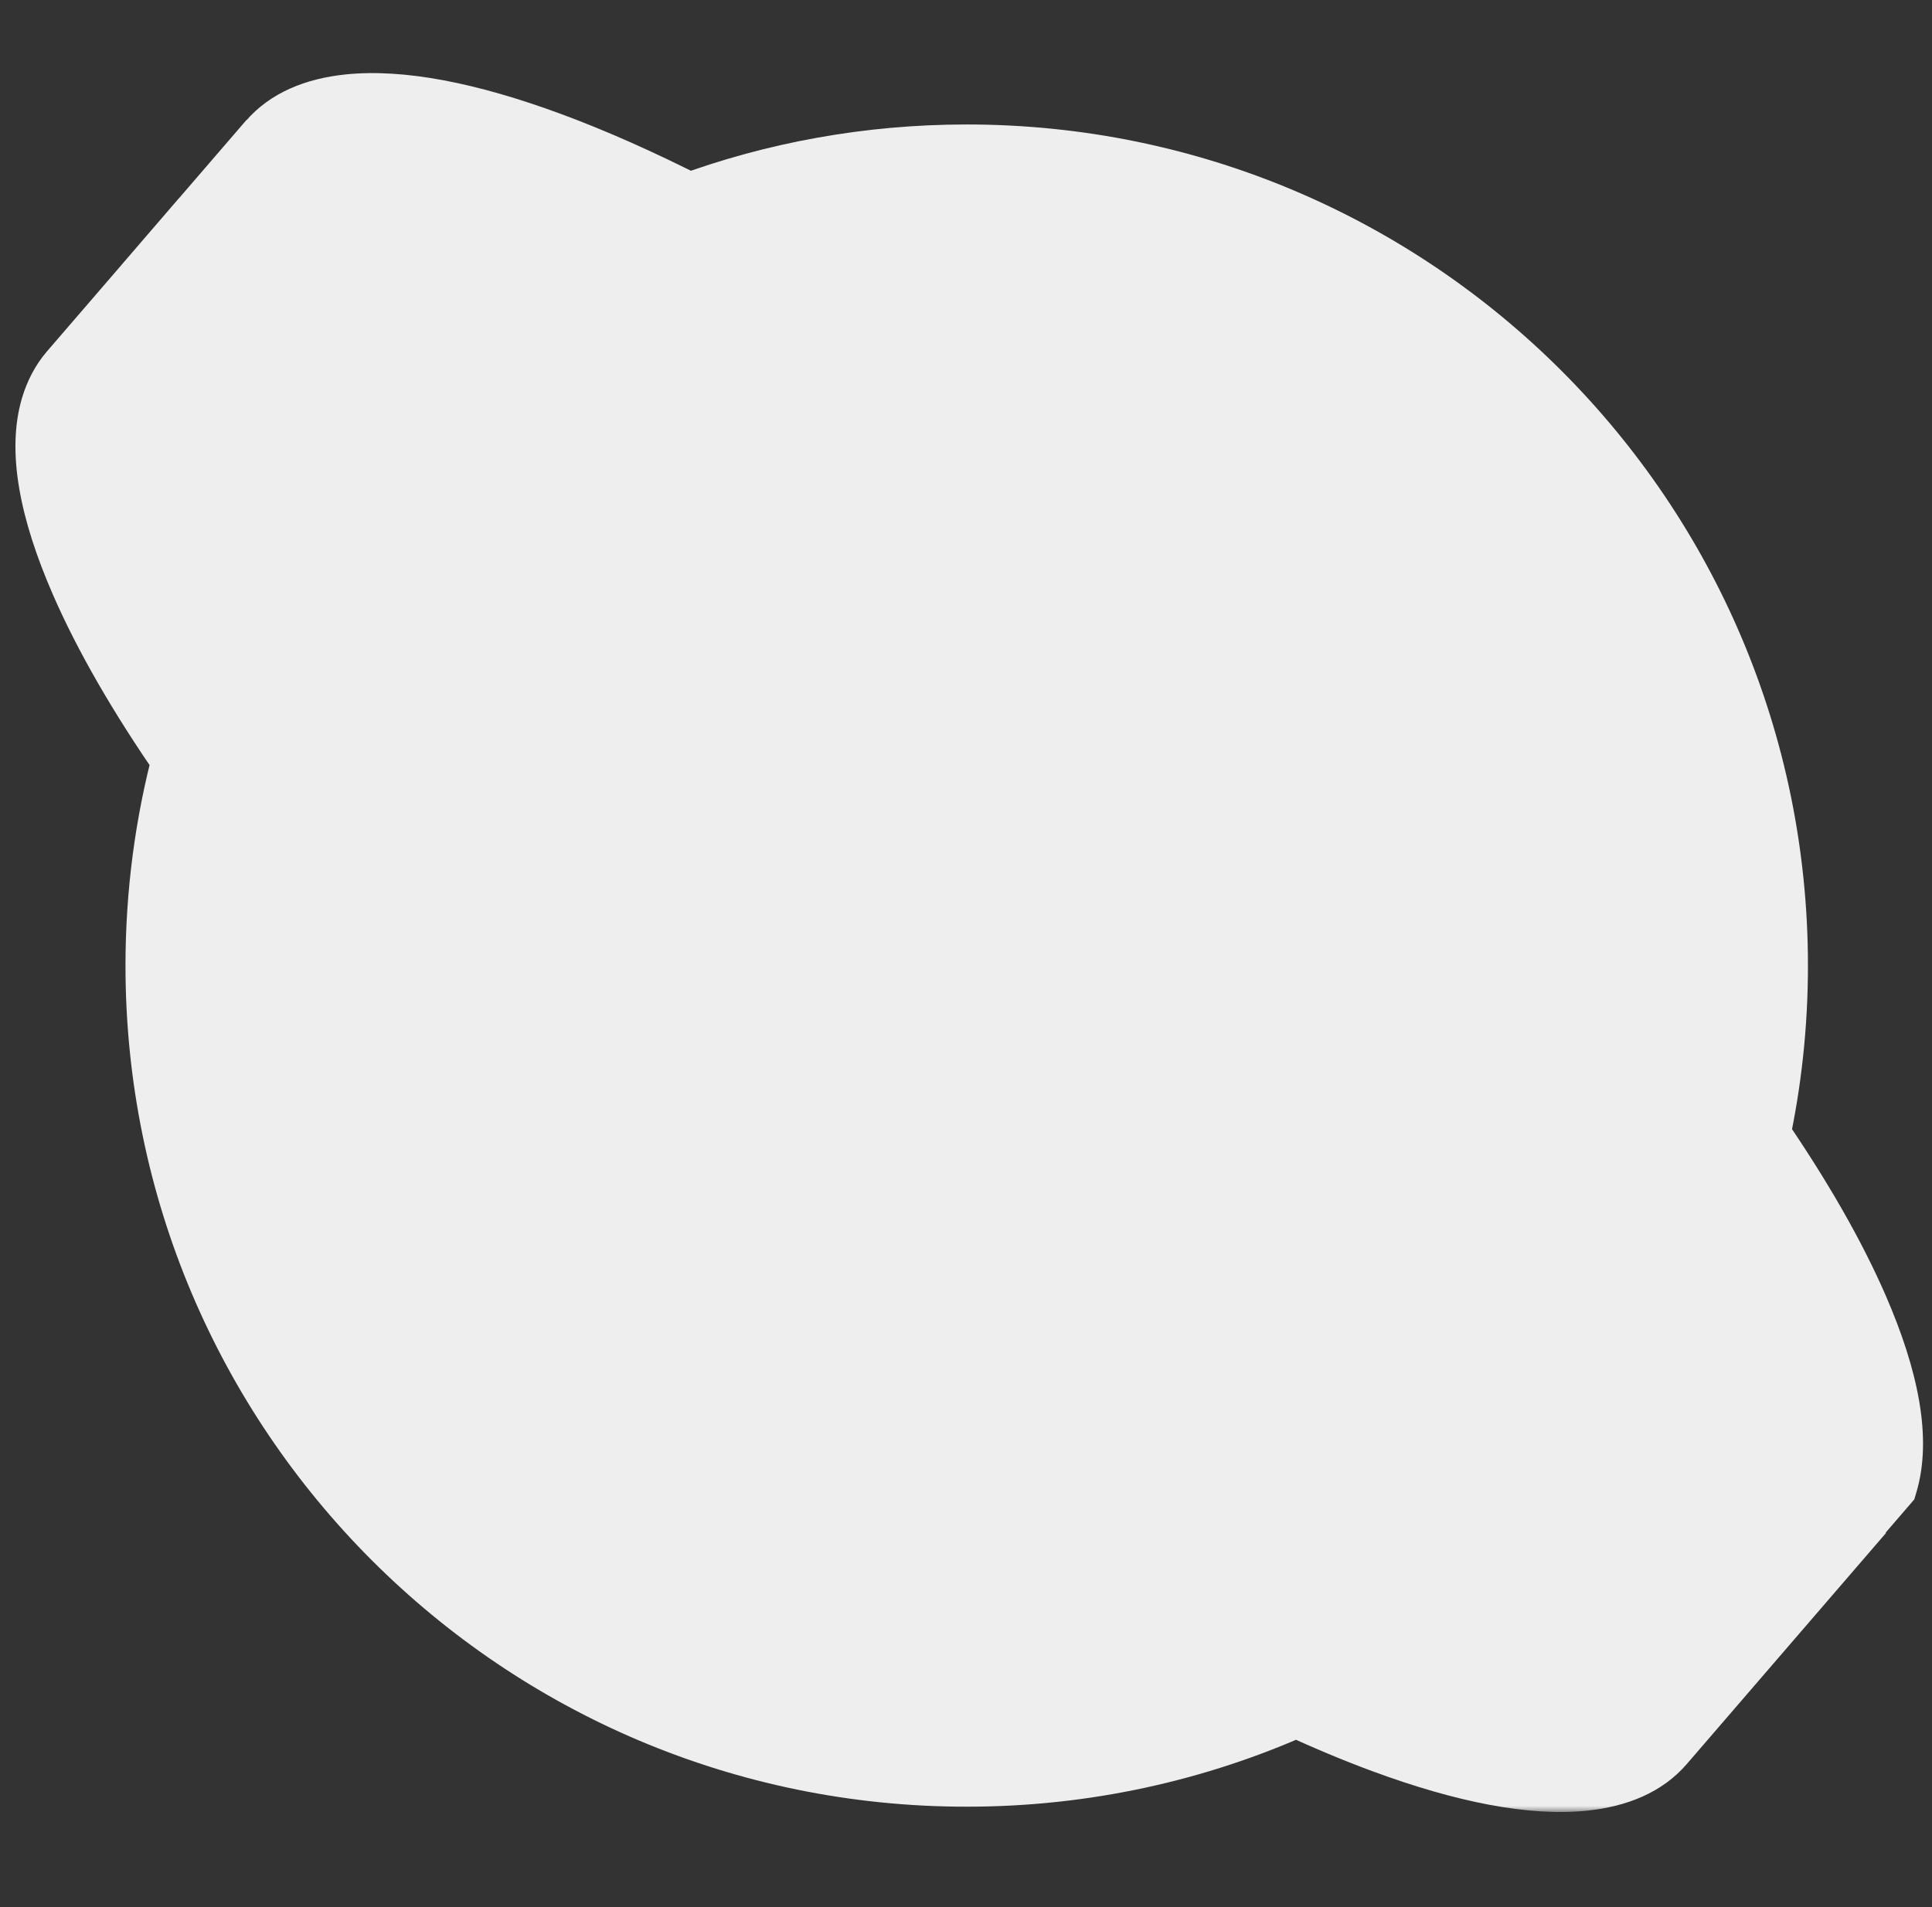 <svg width="158" height="156" viewBox="0 0 158 156" fill="none" xmlns="http://www.w3.org/2000/svg">
<rect x="0" y="0" width="158" height="156" fill="#333333" stroke="none"/>
<mask id="path-1-outside-1_185_5711" maskUnits="userSpaceOnUse" x="0.263" y="5.206" width="158" height="143" fill="black">
<rect fill="white" x="0.263" y="5.206" width="158" height="143"/>
<path d="M113.27 142.055C119.914 144.508 125.374 145.539 129.491 145.112C132.255 144.825 134.323 143.893 135.671 142.33L151.968 123.426C151.807 123.612 151.637 123.788 151.456 123.956L153.857 121.17C154.846 117.802 154.04 113.088 151.464 107.16C149.597 102.866 146.879 98.12 143.359 92.993C144.339 88.477 144.855 83.787 144.855 78.978C144.855 42.639 115.397 13.181 79.058 13.181C71.059 13.181 63.394 14.609 56.303 17.223C52.243 15.158 48.415 13.457 44.849 12.14C38.179 9.678 32.703 8.646 28.57 9.072C25.794 9.36 23.72 10.295 22.366 11.864L22.172 12.089C22.254 11.982 22.338 11.877 22.427 11.775L14.369 21.122C14.201 21.315 14.028 21.514 13.869 21.697L12.215 23.618C12.239 23.59 12.265 23.56 12.291 23.532C12.304 23.517 12.317 23.502 12.33 23.487L6.13 30.68C5.471 31.445 4.984 32.361 4.671 33.425C3.684 36.778 4.488 41.475 7.054 47.382C8.975 51.803 11.797 56.702 15.473 62.003C14.031 67.418 13.262 73.108 13.262 78.978C13.262 115.316 42.72 144.774 79.058 144.774C88.664 144.774 97.789 142.715 106.016 139.016C108.539 140.186 110.96 141.201 113.27 142.055ZM16.892 18.188L16.851 18.235L15.616 19.669C16.042 19.175 16.467 18.681 16.892 18.188ZM13.869 21.697L15.616 19.669C14.973 20.415 14.33 21.16 13.687 21.906C13.745 21.84 13.806 21.77 13.869 21.697ZM28.058 37.404C26.372 34.634 24.953 31.997 23.81 29.505C25.31 29.938 26.886 30.459 28.533 31.067C29.787 31.53 31.072 32.042 32.389 32.599C30.869 34.128 29.423 35.732 28.058 37.404ZM134.561 124.788C132.981 124.34 131.316 123.795 129.568 123.15C129.138 122.992 128.703 122.827 128.266 122.657C129.367 121.418 130.421 120.136 131.427 118.815C132.629 120.887 133.675 122.88 134.561 124.788Z"/>
</mask>
<path d="M113.27 142.055C119.914 144.508 125.374 145.539 129.491 145.112C132.255 144.825 134.323 143.893 135.671 142.33L151.968 123.426C151.807 123.612 151.637 123.788 151.456 123.956L153.857 121.17C154.846 117.802 154.04 113.088 151.464 107.16C149.597 102.866 146.879 98.12 143.359 92.993C144.339 88.477 144.855 83.787 144.855 78.978C144.855 42.639 115.397 13.181 79.058 13.181C71.059 13.181 63.394 14.609 56.303 17.223C52.243 15.158 48.415 13.457 44.849 12.14C38.179 9.678 32.703 8.646 28.57 9.072C25.794 9.36 23.72 10.295 22.366 11.864L22.172 12.089C22.254 11.982 22.338 11.877 22.427 11.775L14.369 21.122C14.201 21.315 14.028 21.514 13.869 21.697L12.215 23.618C12.239 23.59 12.265 23.56 12.291 23.532C12.304 23.517 12.317 23.502 12.33 23.487L6.13 30.68C5.471 31.445 4.984 32.361 4.671 33.425C3.684 36.778 4.488 41.475 7.054 47.382C8.975 51.803 11.797 56.702 15.473 62.003C14.031 67.418 13.262 73.108 13.262 78.978C13.262 115.316 42.72 144.774 79.058 144.774C88.664 144.774 97.789 142.715 106.016 139.016C108.539 140.186 110.96 141.201 113.27 142.055ZM16.892 18.188L16.851 18.235L15.616 19.669C16.042 19.175 16.467 18.681 16.892 18.188ZM13.869 21.697L15.616 19.669C14.973 20.415 14.33 21.16 13.687 21.906C13.745 21.84 13.806 21.77 13.869 21.697ZM28.058 37.404C26.372 34.634 24.953 31.997 23.81 29.505C25.31 29.938 26.886 30.459 28.533 31.067C29.787 31.53 31.072 32.042 32.389 32.599C30.869 34.128 29.423 35.732 28.058 37.404ZM134.561 124.788C132.981 124.34 131.316 123.795 129.568 123.15C129.138 122.992 128.703 122.827 128.266 122.657C129.367 121.418 130.421 120.136 131.427 118.815C132.629 120.887 133.675 122.88 134.561 124.788Z" fill="#EEEEEE"/>
<path d="M113.27 142.055L114.31 139.24L114.31 139.241L113.27 142.055ZM129.491 145.112L129.801 148.096L129.801 148.096L129.491 145.112ZM135.671 142.33L137.943 144.289L137.943 144.289L135.671 142.33ZM151.968 123.426L149.696 121.466L154.24 125.385L151.968 123.426ZM151.456 123.956L153.499 126.152L149.184 121.997L151.456 123.956ZM153.857 121.17L156.736 122.015L156.553 122.637L156.13 123.129L153.857 121.17ZM151.464 107.16L154.215 105.964L154.215 105.964L151.464 107.16ZM143.359 92.993L140.886 94.691L140.153 93.623L140.427 92.357L143.359 92.993ZM144.855 78.978L147.855 78.978L147.855 78.978L144.855 78.978ZM79.058 13.181L79.058 10.181H79.058V13.181ZM56.303 17.223L57.34 20.038L56.111 20.491L54.943 19.897L56.303 17.223ZM44.849 12.14L45.887 9.325L45.888 9.325L44.849 12.14ZM28.57 9.072L28.261 6.088L28.262 6.088L28.57 9.072ZM22.366 11.864L24.638 13.823L24.635 13.827L22.366 11.864ZM22.172 12.089L24.44 14.052L19.789 10.267L22.172 12.089ZM22.427 11.775L20.159 9.811L24.699 13.734L22.427 11.775ZM14.369 21.122L16.641 23.081L16.636 23.087L16.631 23.092L14.369 21.122ZM12.215 23.618L14.485 25.579L9.942 21.66L12.215 23.618ZM12.291 23.532L14.553 25.502L14.518 25.543L14.482 25.582L12.291 23.532ZM12.33 23.487L10.068 21.517L14.602 25.446L12.33 23.487ZM6.13 30.68L3.856 28.722L3.858 28.721L6.13 30.68ZM4.671 33.425L1.793 32.578L1.793 32.577L4.671 33.425ZM7.054 47.382L4.302 48.578L4.302 48.577L7.054 47.382ZM15.473 62.003L17.938 60.294L18.729 61.434L18.372 62.775L15.473 62.003ZM13.262 78.978L10.262 78.978V78.978H13.262ZM79.058 144.774L79.058 147.774L79.058 147.774L79.058 144.774ZM106.016 139.016L104.786 136.28L106.036 135.717L107.279 136.294L106.016 139.016ZM16.892 18.188L14.638 16.209L19.165 20.146L16.892 18.188ZM16.851 18.235L14.577 16.278L14.586 16.267L14.596 16.257L16.851 18.235ZM13.687 21.906L15.958 23.867L11.415 19.948L13.687 21.906ZM28.058 37.404L30.383 39.301L27.701 42.587L25.496 38.964L28.058 37.404ZM23.81 29.505L21.083 30.755L18.357 24.805L24.643 26.623L23.81 29.505ZM28.533 31.067L27.494 33.882L27.494 33.882L28.533 31.067ZM32.389 32.599L33.556 29.835L37.647 31.564L34.517 34.713L32.389 32.599ZM134.561 124.788L137.282 123.525L140.037 129.457L133.744 127.674L134.561 124.788ZM129.568 123.15L128.529 125.965L128.529 125.965L129.568 123.15ZM128.266 122.657L127.18 125.454L123.156 123.892L126.023 120.665L128.266 122.657ZM131.427 118.815L129.04 116.997L131.764 113.422L134.021 117.309L131.427 118.815ZM113.27 142.055L114.31 139.241C120.789 141.634 125.739 142.486 129.181 142.128L129.491 145.112L129.801 148.096C125.01 148.593 119.039 147.383 112.231 144.869L113.27 142.055ZM129.491 145.112L129.181 142.128C131.452 141.893 132.702 141.179 133.399 140.371L135.671 142.33L137.943 144.289C135.944 146.607 133.059 147.758 129.801 148.096L129.491 145.112ZM135.671 142.33L133.399 140.371L149.695 121.467L151.968 123.426L154.24 125.385L137.943 144.289L135.671 142.33ZM151.968 123.426L154.239 125.385C154.004 125.658 153.756 125.914 153.499 126.152L151.456 123.956L149.412 121.76C149.517 121.662 149.611 121.565 149.696 121.466L151.968 123.426ZM151.456 123.956L149.184 121.997L151.585 119.211L153.857 121.17L156.13 123.129L153.728 125.915L151.456 123.956ZM153.857 121.17L150.979 120.325C151.661 118.003 151.217 114.118 148.712 108.356L151.464 107.16L154.215 105.964C156.864 112.058 158.032 117.601 156.736 122.015L153.857 121.17ZM151.464 107.16L148.712 108.356C146.943 104.285 144.331 99.71 140.886 94.691L143.359 92.993L145.832 91.295C149.427 96.531 152.252 101.446 154.215 105.964L151.464 107.16ZM143.359 92.993L140.427 92.357C141.362 88.048 141.855 83.572 141.855 78.978L144.855 78.978L147.855 78.978C147.855 84.003 147.316 88.905 146.291 93.629L143.359 92.993ZM144.855 78.978H141.855C141.855 44.296 113.74 16.181 79.058 16.181V13.181V10.181C117.054 10.181 147.855 40.982 147.855 78.978H144.855ZM79.058 13.181L79.058 16.181C71.419 16.181 64.105 17.544 57.34 20.038L56.303 17.223L55.265 14.408C62.684 11.673 70.7 10.181 79.058 10.181L79.058 13.181ZM56.303 17.223L54.943 19.897C50.966 17.874 47.246 16.223 43.809 14.954L44.849 12.14L45.888 9.325C49.584 10.691 53.52 12.442 57.663 14.549L56.303 17.223ZM44.849 12.14L43.81 14.954C37.306 12.553 32.339 11.699 28.878 12.056L28.57 9.072L28.262 6.088C33.066 5.592 39.053 6.803 45.887 9.325L44.849 12.14ZM28.57 9.072L28.88 12.056C26.597 12.293 25.34 13.009 24.638 13.823L22.366 11.864L20.094 9.905C22.099 7.58 24.991 6.427 28.261 6.088L28.57 9.072ZM22.366 11.864L24.635 13.827L24.44 14.052L22.172 12.089L19.903 10.126L20.097 9.901L22.366 11.864ZM22.172 12.089L19.789 10.267C19.905 10.114 20.028 9.962 20.159 9.811L22.427 11.775L24.694 13.74C24.649 13.792 24.602 13.849 24.555 13.911L22.172 12.089ZM22.427 11.775L24.699 13.734L16.641 23.081L14.369 21.122L12.097 19.163L20.154 9.817L22.427 11.775ZM14.369 21.122L16.631 23.092C16.463 23.285 16.292 23.482 16.136 23.662L13.869 21.697L11.602 19.733C11.763 19.546 11.939 19.345 12.107 19.152L14.369 21.122ZM13.869 21.697L16.142 23.655L14.488 25.576L12.215 23.618L9.942 21.66L11.596 19.74L13.869 21.697ZM12.215 23.618L9.944 21.657C9.959 21.64 10.026 21.562 10.1 21.483L12.291 23.532L14.482 25.582C14.489 25.573 14.495 25.567 14.499 25.563C14.501 25.561 14.502 25.56 14.503 25.559C14.503 25.558 14.504 25.558 14.504 25.558C14.504 25.557 14.504 25.557 14.504 25.557C14.504 25.557 14.504 25.557 14.504 25.558C14.504 25.558 14.503 25.558 14.503 25.558C14.502 25.559 14.501 25.561 14.499 25.563C14.496 25.567 14.492 25.571 14.485 25.579L12.215 23.618ZM12.291 23.532L10.028 21.562C10.034 21.556 10.039 21.55 10.046 21.542C10.052 21.535 10.06 21.526 10.068 21.517L12.33 23.487L14.592 25.457C14.587 25.463 14.582 25.47 14.575 25.477C14.569 25.485 14.561 25.494 14.553 25.502L12.291 23.532ZM12.33 23.487L14.602 25.446L8.402 32.639L6.13 30.68L3.858 28.721L10.058 21.529L12.33 23.487ZM6.13 30.68L8.403 32.637C8.049 33.049 7.753 33.577 7.549 34.272L4.671 33.425L1.793 32.577C2.215 31.146 2.893 29.841 3.856 28.722L6.13 30.68ZM4.671 33.425L7.549 34.272C6.87 36.578 7.311 40.444 9.805 46.187L7.054 47.382L4.302 48.577C1.665 42.506 0.498 36.978 1.793 32.578L4.671 33.425ZM7.054 47.382L9.805 46.186C11.627 50.377 14.339 55.103 17.938 60.294L15.473 62.003L13.007 63.712C9.255 58.3 6.323 53.227 4.302 48.578L7.054 47.382ZM15.473 62.003L18.372 62.775C16.996 67.941 16.262 73.371 16.262 78.978H13.262H10.262C10.262 72.845 11.065 66.896 12.573 61.231L15.473 62.003ZM13.262 78.978L16.262 78.978C16.262 113.659 44.377 141.774 79.058 141.774L79.058 144.774L79.058 147.774C41.063 147.774 10.262 116.973 10.262 78.978L13.262 78.978ZM79.058 144.774V141.774C88.232 141.774 96.938 139.809 104.786 136.28L106.016 139.016L107.247 141.752C98.641 145.622 89.097 147.774 79.058 147.774V144.774ZM106.016 139.016L107.279 136.294C109.739 137.436 112.085 138.419 114.31 139.24L113.27 142.055L112.231 144.869C109.835 143.984 107.34 142.937 104.754 141.737L106.016 139.016ZM16.892 18.188L19.147 20.166L19.105 20.214L16.851 18.235L14.596 16.257L14.638 16.209L16.892 18.188ZM16.851 18.235L19.124 20.193L17.89 21.626L15.616 19.669L13.343 17.712L14.577 16.278L16.851 18.235ZM15.616 19.669L13.344 17.71C13.556 17.464 13.768 17.217 13.981 16.97C14.194 16.724 14.407 16.476 14.62 16.229L16.892 18.188L19.165 20.146C18.952 20.393 18.74 20.639 18.527 20.886C18.315 21.133 18.102 21.38 17.888 21.628L15.616 19.669ZM13.869 21.697L11.596 19.739L13.343 17.711L15.616 19.669L17.889 21.627L16.142 23.655L13.869 21.697ZM15.616 19.669L17.888 21.628C17.256 22.362 16.592 23.131 15.96 23.865L13.687 21.906L11.415 19.948C12.068 19.19 12.691 18.468 13.344 17.71L15.616 19.669ZM13.687 21.906L11.417 19.945C11.463 19.892 11.568 19.772 11.602 19.733L13.869 21.697L16.136 23.662C16.044 23.768 16.026 23.788 15.958 23.867L13.687 21.906ZM28.058 37.404L25.496 38.964C23.76 36.113 22.283 33.372 21.083 30.755L23.81 29.505L26.538 28.255C27.623 30.623 28.984 33.156 30.621 35.844L28.058 37.404ZM23.81 29.505L24.643 26.623C26.22 27.078 27.864 27.622 29.573 28.253L28.533 31.067L27.494 33.882C25.907 33.295 24.401 32.798 22.977 32.387L23.81 29.505ZM28.533 31.067L29.573 28.253C30.875 28.734 32.203 29.263 33.556 29.835L32.389 32.599L31.221 35.362C29.941 34.821 28.699 34.327 27.494 33.882L28.533 31.067ZM32.389 32.599L34.517 34.713C33.065 36.173 31.686 37.705 30.383 39.301L28.058 37.404L25.734 35.507C27.161 33.759 28.672 32.083 30.261 30.484L32.389 32.599ZM134.561 124.788L133.744 127.674C132.082 127.204 130.342 126.634 128.529 125.965L129.568 123.15L130.607 120.336C132.289 120.957 133.881 121.477 135.379 121.902L134.561 124.788ZM129.568 123.15L128.529 125.965C128.084 125.8 127.634 125.63 127.18 125.454L128.266 122.657L129.351 119.861C129.773 120.024 130.192 120.183 130.607 120.336L129.568 123.15ZM128.266 122.657L126.023 120.665C127.073 119.483 128.079 118.259 129.04 116.997L131.427 118.815L133.813 120.634C132.762 122.013 131.66 123.353 130.508 124.65L128.266 122.657ZM131.427 118.815L134.021 117.309C135.263 119.449 136.353 121.523 137.282 123.525L134.561 124.788L131.84 126.051C130.998 124.236 129.995 122.325 128.832 120.322L131.427 118.815Z" fill="#EEEEEE" mask="url(#path-1-outside-1_185_5711)"/>
<path d="M135.671 142.292L151.968 123.387C150.62 124.95 148.552 125.883 145.787 126.168C141.671 126.595 136.213 125.565 129.568 123.111C122.687 120.571 114.829 116.604 106.21 111.323C97.591 106.041 88.727 99.76 79.864 92.656C71.303 85.793 63.105 78.455 55.497 70.842C47.887 63.229 41.248 55.73 35.771 48.547C30.097 41.112 25.919 34.347 23.351 28.439C20.785 22.531 19.981 17.834 20.967 14.481C21.278 13.415 21.765 12.5 22.427 11.736L6.129 30.641C5.471 31.407 4.984 32.322 4.67 33.386C3.684 36.739 4.488 41.436 7.054 47.343C9.622 53.252 13.8 60.015 19.474 67.452C24.953 74.632 31.59 82.134 39.2 89.747C46.809 97.358 55.008 104.698 63.567 111.561C72.43 118.665 81.294 124.948 89.913 130.228C98.532 135.509 106.39 139.475 113.27 142.016C119.914 144.47 125.374 145.5 129.49 145.073C132.255 144.786 134.323 143.855 135.671 142.292Z" fill="#EEEEEE"/>
<mask id="mask0_185_5711" style="mask-type:luminance" maskUnits="userSpaceOnUse" x="135" y="120" width="19" height="23">
<path d="M135.855 142.431L152.136 123.545C152.796 122.781 153.282 121.864 153.595 120.799L137.315 139.684C137.002 140.749 136.513 141.664 135.855 142.431Z" fill="white"/>
</mask>
<g mask="url(#mask0_185_5711)">
<path d="M144.242 132.691C144.646 132.223 145.051 131.755 145.457 131.286C144.733 132.127 143.764 133.249 143.04 134.09L143.12 133.997C143.494 133.562 143.868 133.126 144.242 132.691ZM144.467 132.383C143.627 133.361 142.808 134.356 141.968 135.332C142.456 134.764 143.108 134.009 143.596 133.443C143.84 133.161 144.167 132.783 144.411 132.498C144.899 131.931 145.551 131.175 146.039 130.61C146.185 130.439 146.381 130.212 146.529 130.042C145.28 131.441 145.28 131.441 144.467 132.383ZM145.32 131.37C147.019 129.381 147.747 128.406 147.685 128.211C147.178 128.133 142.733 133.511 142.732 134.206C142.791 134.21 142.852 134.214 144.05 132.846C144.136 132.718 144.219 132.586 144.298 132.45C143.757 133.058 143.696 133.084 143.652 133.103C143.605 132.818 146.315 129.539 146.768 129.33C146.775 129.336 146.782 129.347 146.789 129.353C146.769 129.424 146.704 129.639 145.569 130.977C145.49 131.113 145.406 131.242 145.32 131.37ZM137.315 139.677L153.595 120.791C153.282 121.856 152.794 122.773 152.136 123.537L135.855 142.423C136.513 141.658 137.002 140.744 137.315 139.677Z" fill="#EEEEEE"/>
<path d="M147.642 128.394C147.424 128.826 146.708 129.745 145.318 131.372C145.404 131.244 145.486 131.113 145.565 130.979C146.7 129.639 146.764 129.424 146.786 129.355C146.779 129.349 146.771 129.339 146.764 129.333C146.332 129.531 143.647 132.775 143.641 133.103C143.688 133.089 143.737 133.077 144.292 132.452C144.213 132.588 144.132 132.72 144.044 132.848C142.946 134.103 142.804 134.207 142.73 134.212C142.675 133.636 147.209 128.141 147.681 128.213C147.692 128.251 147.7 128.272 147.642 128.394Z" fill="#EEEEEE"/>
<path d="M144.241 132.696C143.839 133.162 143.439 133.629 143.039 134.095L145.456 131.292C145.052 131.76 144.646 132.228 144.241 132.696ZM144.466 132.389C145.365 131.344 145.587 131.095 146.52 130.053C145.002 131.813 143.483 133.576 141.965 135.337L142.011 135.284C142.835 134.325 143.642 133.35 144.466 132.389Z" fill="#EEEEEE"/>
</g>
<circle cx="65.797" cy="65.797" r="65.797" transform="matrix(1 0 0 -1 13.277 144.907)" fill="#EEEEEE"/>
<path d="M33.575 45.658L29.847 42.948L28.909 44.238L32.628 46.942C32.966 47.188 33.301 47.35 33.634 47.429C33.966 47.508 34.286 47.486 34.592 47.364C34.892 47.238 35.178 46.988 35.45 46.614C35.554 46.472 35.642 46.337 35.717 46.21C35.791 46.083 35.856 45.962 35.912 45.848L34.772 45.115C34.724 45.206 34.679 45.292 34.639 45.372C34.594 45.447 34.547 45.518 34.5 45.583C34.375 45.755 34.234 45.843 34.077 45.847C33.914 45.846 33.746 45.783 33.575 45.658ZM32.374 51.54C32.642 51.086 32.813 50.637 32.887 50.195C32.96 49.753 32.94 49.333 32.827 48.934C32.703 48.537 32.496 48.168 32.204 47.825C31.912 47.483 31.536 47.175 31.075 46.903C30.462 46.541 29.869 46.349 29.296 46.325C28.716 46.298 28.179 46.428 27.686 46.716C27.192 47.003 26.772 47.441 26.425 48.028C26.16 48.477 25.993 48.919 25.923 49.354C25.843 49.792 25.86 50.211 25.974 50.61C26.081 51.006 26.28 51.375 26.572 51.717C26.86 52.066 27.231 52.375 27.686 52.643C28.298 53.005 28.894 53.208 29.473 53.251C30.052 53.295 30.591 53.175 31.091 52.891C31.581 52.609 32.008 52.159 32.374 51.54ZM31.199 50.847C30.987 51.207 30.742 51.454 30.467 51.59C30.191 51.725 29.887 51.763 29.556 51.704C29.215 51.647 28.858 51.509 28.486 51.289C28.126 51.076 27.848 50.84 27.652 50.58C27.447 50.322 27.337 50.04 27.322 49.733C27.307 49.426 27.406 49.093 27.619 48.733C27.824 48.386 28.066 48.141 28.345 47.999C28.621 47.864 28.923 47.821 29.252 47.87C29.577 47.926 29.916 48.058 30.27 48.267C30.642 48.487 30.934 48.728 31.146 48.989C31.358 49.25 31.475 49.536 31.496 49.847C31.507 50.16 31.408 50.493 31.199 50.847ZM29.575 56.327L30.265 54.901L24.325 52.026L23.634 53.452L29.575 56.327ZM27.85 60.836L25.881 58.664C25.731 58.498 25.547 58.311 25.327 58.104C25.108 57.896 24.879 57.681 24.641 57.459C24.401 57.243 24.168 57.038 23.943 56.844C23.719 56.65 23.518 56.485 23.342 56.349L23.718 57.007L24.043 56.329L23.309 56.312C23.466 56.395 23.659 56.487 23.887 56.588C24.115 56.689 24.364 56.798 24.634 56.915C24.896 57.029 25.162 57.145 25.432 57.262C25.694 57.376 25.948 57.483 26.192 57.582C26.437 57.682 26.655 57.768 26.848 57.84L28.712 58.539L29.23 57.159L23.05 54.841L22.262 56.942L23.926 58.8C24.12 59.014 24.338 59.236 24.58 59.468C24.822 59.7 25.067 59.925 25.314 60.143C25.561 60.361 25.796 60.559 26.02 60.737C26.233 60.919 26.413 61.065 26.56 61.174L26.173 60.641L25.954 61.1L26.722 61.306C26.492 61.188 26.234 61.064 25.946 60.932C25.659 60.801 25.361 60.666 25.053 60.527C24.742 60.394 24.442 60.266 24.151 60.142C23.852 60.021 23.585 59.917 23.352 59.83L21.447 59.115L20.933 60.485L27.112 62.803L27.85 60.836ZM21.421 63.887L20.002 63.581L18.863 68.849L20.282 69.156L21.421 63.887ZM19.654 65.452L19.319 67L25.716 68.384L26.051 66.835L19.654 65.452ZM18.708 70.049L18.544 71.624L25.109 72.306L25.273 70.731L18.708 70.049ZM24.662 76.606L24.826 75.031L18.261 74.349L18.097 75.924L24.662 76.606ZM22.218 75.224L22.599 71.559L21.187 71.412L20.806 75.078L22.218 75.224ZM18.045 78.258L18.105 82.581L19.479 82.562L19.42 78.24L18.045 78.258ZM23.27 78.165L23.329 82.498L24.704 82.48L24.644 78.146L23.27 78.165ZM21.927 78.172L20.696 78.189L20.752 82.27L21.983 82.253L21.927 78.172ZM24.657 79.092L24.636 77.497L18.036 77.588L18.058 79.182L24.657 79.092ZM25.564 87.938C25.481 87.431 25.33 86.992 25.112 86.619C24.889 86.254 24.606 85.959 24.264 85.733C23.923 85.514 23.531 85.367 23.087 85.292C22.638 85.225 22.145 85.236 21.61 85.324C20.893 85.442 20.307 85.673 19.851 86.016C19.387 86.36 19.062 86.796 18.874 87.325C18.686 87.854 18.647 88.448 18.756 89.106C18.85 89.678 19.029 90.154 19.292 90.534C19.557 90.921 19.898 91.207 20.314 91.391C20.731 91.575 21.216 91.654 21.77 91.63L21.817 90.095C21.326 90.087 20.938 89.987 20.653 89.796C20.369 89.606 20.19 89.286 20.116 88.837C20.053 88.454 20.092 88.128 20.233 87.859C20.367 87.591 20.577 87.375 20.862 87.209C21.148 87.05 21.482 86.939 21.866 86.876C22.3 86.804 22.682 86.797 23.011 86.854C23.341 86.919 23.609 87.056 23.815 87.268C24.02 87.479 24.154 87.773 24.217 88.149C24.269 88.468 24.258 88.737 24.183 88.957C24.101 89.179 23.96 89.366 23.762 89.517C23.558 89.677 23.303 89.816 22.995 89.934L23.488 91.369C24.02 91.214 24.456 90.975 24.797 90.651C25.139 90.335 25.375 89.946 25.508 89.486C25.641 89.033 25.66 88.517 25.564 87.938ZM19.744 93.438L20.188 94.959L26.524 93.111L26.081 91.59L19.744 93.438ZM27.735 97.261L27.291 95.74L20.955 97.588L21.398 99.109L27.735 97.261ZM24.949 96.905L23.918 93.367L22.555 93.764L23.587 97.302L24.949 96.905ZM24.533 103.152L24.118 102.193L23.405 103.232C23.639 103.052 23.886 102.857 24.147 102.648C24.409 102.439 24.67 102.222 24.932 101.997C25.197 101.778 25.457 101.558 25.713 101.335L28.439 98.993L27.788 97.489L22.648 102.23L23.513 104.229L30.483 103.718L29.81 102.163L26.237 102.547C25.903 102.587 25.566 102.629 25.225 102.673C24.877 102.719 24.541 102.765 24.217 102.809C23.889 102.863 23.581 102.917 23.292 102.97L24.533 103.152ZM28.463 102.734L27.074 99.524L26.014 99.982L27.403 103.193L28.463 102.734ZM30.106 108.694L33.431 109.033L33.536 108.972L32.617 107.369L29.468 107.272L30.106 108.694ZM26.503 107.297L25.994 108.4L31.425 105.288L30.632 103.904L24.905 107.186L26.344 109.696C26.625 110.186 26.93 110.556 27.259 110.807C27.582 111.061 27.931 111.191 28.306 111.196C28.674 111.204 29.066 111.09 29.479 110.853C29.899 110.613 30.196 110.32 30.37 109.975C30.548 109.636 30.611 109.258 30.557 108.841C30.508 108.43 30.35 107.992 30.084 107.528L29.116 105.838L28.047 106.451L28.971 108.064C29.161 108.395 29.239 108.671 29.205 108.893C29.166 109.119 29.012 109.308 28.745 109.461C28.567 109.563 28.405 109.613 28.261 109.612C28.11 109.614 27.969 109.559 27.837 109.448C27.706 109.338 27.575 109.168 27.444 108.939L26.503 107.297ZM35.268 111.066C35.044 110.766 34.782 110.527 34.483 110.348C34.178 110.173 33.842 110.072 33.474 110.046C33.11 110.025 32.721 110.087 32.308 110.232C31.898 110.382 31.474 110.623 31.033 110.952C30.446 111.392 30.014 111.867 29.736 112.377C29.459 112.887 29.353 113.419 29.42 113.974C29.482 114.533 29.725 115.097 30.152 115.666C30.512 116.147 30.884 116.497 31.266 116.714C31.643 116.936 32.037 117.04 32.447 117.025C32.852 117.015 33.278 116.898 33.724 116.674L33.089 115.294C32.715 115.456 32.383 115.507 32.092 115.45C31.796 115.397 31.514 115.191 31.246 114.833C31.008 114.516 30.885 114.21 30.875 113.915C30.865 113.621 30.956 113.333 31.148 113.051C31.345 112.776 31.625 112.501 31.989 112.229C32.242 112.04 32.488 111.892 32.729 111.785C32.968 111.689 33.197 111.64 33.417 111.641C33.637 111.641 33.849 111.697 34.053 111.81C34.251 111.928 34.442 112.11 34.627 112.357C34.812 112.603 34.937 112.825 35.002 113.023C35.062 113.226 35.078 113.406 35.05 113.565C35.027 113.729 34.97 113.873 34.879 113.996C34.786 114.129 34.678 114.242 34.555 114.334L34.788 114.242C35.007 114.033 35.197 113.803 35.358 113.554C35.52 113.305 35.633 113.046 35.698 112.778C35.763 112.509 35.764 112.229 35.701 111.937C35.636 111.656 35.492 111.365 35.268 111.066ZM33.614 113.06L32.672 113.765L34.511 116.222L37.382 114.073L36.512 112.91L35.129 113.945L34.231 114.563L34.946 114.838L33.614 113.06ZM35.187 113.545L34.867 114.128L34.966 114.26L35.451 113.897L35.187 113.545ZM33.579 119.701L36.545 122.846L37.545 121.903L34.579 118.758L33.579 119.701ZM37.365 116.1L40.338 119.253L41.339 118.31L38.365 115.157L37.365 116.1ZM36.381 117.013L35.485 117.858L38.285 120.827L39.181 119.982L36.381 117.013ZM39.014 115.845L37.92 114.685L33.118 119.213L34.213 120.373L39.014 115.845ZM37.656 123.877L38.862 124.904L43.142 119.881L41.937 118.853L37.656 123.877ZM42.593 124.138L42.943 123.728L42.082 123.313C42.568 123.727 42.984 124.018 43.331 124.188C43.678 124.369 43.984 124.428 44.25 124.365C44.516 124.312 44.773 124.141 45.02 123.851C45.253 123.577 45.394 123.282 45.441 122.966C45.494 122.655 45.437 122.327 45.269 121.981C45.096 121.642 44.786 121.281 44.34 120.901L42.355 119.21L41.599 120.098L43.542 121.753C43.782 121.957 43.912 122.16 43.934 122.361C43.95 122.568 43.882 122.761 43.73 122.939C43.621 123.068 43.508 123.155 43.392 123.2C43.271 123.252 43.139 123.254 42.995 123.209C42.851 123.163 42.687 123.062 42.502 122.905L40.702 121.371L40.003 122.191L41.644 123.59C41.8 123.723 41.915 123.854 41.988 123.984C42.061 124.123 42.088 124.262 42.068 124.399C42.042 124.541 41.966 124.688 41.837 124.838C41.666 125.039 41.487 125.142 41.3 125.147C41.113 125.151 40.894 125.046 40.643 124.832L38.927 123.37L38.142 124.291L39.85 125.746C40.492 126.293 41.051 126.587 41.528 126.627C41.999 126.672 42.421 126.477 42.792 126.042C43.039 125.752 43.169 125.452 43.181 125.145C43.198 124.841 43.108 124.529 42.91 124.206C42.719 123.889 42.435 123.565 42.061 123.236L42.593 124.138ZM46.44 128.944L45.571 128.363L45.536 129.623C45.634 129.344 45.736 129.046 45.842 128.729C45.948 128.412 46.051 128.088 46.149 127.757C46.253 127.429 46.352 127.103 46.446 126.778L47.468 123.332L46.106 122.421L44.356 129.191L46.166 130.402L51.747 126.194L50.339 125.253L47.543 127.512C47.285 127.727 47.024 127.945 46.761 128.166C46.495 128.394 46.237 128.614 45.988 128.827C45.742 129.05 45.512 129.263 45.298 129.464L46.44 128.944ZM49.516 126.462L46.609 124.517L45.966 125.477L48.874 127.422L49.516 126.462ZM54.417 127.312C53.96 127.078 53.517 126.937 53.088 126.889C52.662 126.852 52.257 126.903 51.871 127.043C51.492 127.187 51.141 127.414 50.816 127.725C50.494 128.046 50.209 128.448 49.961 128.931C49.63 129.577 49.465 130.185 49.469 130.756C49.469 131.333 49.626 131.855 49.939 132.32C50.252 132.786 50.705 133.172 51.299 133.477C51.814 133.742 52.303 133.881 52.765 133.896C53.234 133.915 53.666 133.811 54.062 133.586C54.458 133.361 54.812 133.018 55.121 132.559L53.917 131.607C53.617 131.997 53.306 132.249 52.984 132.364C52.661 132.478 52.297 132.432 51.893 132.224C51.547 132.046 51.309 131.821 51.177 131.547C51.042 131.28 50.993 130.982 51.03 130.655C51.072 130.331 51.183 129.996 51.36 129.65C51.562 129.259 51.783 128.948 52.025 128.718C52.273 128.491 52.544 128.358 52.836 128.318C53.129 128.279 53.444 128.346 53.783 128.52C54.071 128.668 54.28 128.837 54.413 129.029C54.541 129.227 54.608 129.451 54.612 129.7C54.619 129.96 54.578 130.248 54.489 130.565L55.935 131.024C56.128 130.504 56.196 130.011 56.139 129.545C56.088 129.082 55.917 128.66 55.626 128.28C55.342 127.903 54.938 127.58 54.417 127.312ZM58.052 132.555L59.097 136.653L60.788 137.282L60.83 137.169L59.206 132.292L57.392 131.617L56.947 132.812L58.916 133.545L63.11 131.233L63.152 131.119L61.42 130.475L58.029 132.523L58.052 132.555ZM55.355 135.26L56.84 135.812L59.142 129.627L57.657 129.074L55.355 135.26ZM68.373 135.222L70.846 132.974L70.871 132.855L69.064 132.468L66.888 134.746L68.373 135.222ZM64.927 136.969L65.407 138.085L66.72 131.965L65.16 131.631L63.776 138.084L66.605 138.691C67.157 138.809 67.636 138.829 68.043 138.751C68.448 138.681 68.778 138.508 69.032 138.232C69.285 137.964 69.461 137.597 69.561 137.131C69.662 136.657 69.643 136.241 69.503 135.881C69.37 135.522 69.13 135.223 68.784 134.984C68.445 134.746 68.013 134.571 67.49 134.459L65.586 134.051L65.328 135.255L67.146 135.645C67.519 135.725 67.776 135.852 67.919 136.025C68.061 136.205 68.099 136.446 68.034 136.747C67.991 136.948 67.921 137.101 67.823 137.208C67.724 137.322 67.589 137.39 67.419 137.414C67.249 137.437 67.035 137.421 66.776 137.366L64.927 136.969ZM71.31 139.519L75.612 139.954L75.75 138.586L71.448 138.151L71.31 139.519ZM71.813 134.319L76.126 134.754L76.264 133.386L71.952 132.95L71.813 134.319ZM71.668 135.653L71.544 136.878L75.604 137.288L75.728 136.063L71.668 135.653ZM72.893 133.046L71.306 132.885L70.643 139.452L72.23 139.612L72.893 133.046ZM79.19 134.738L80.191 134.728L79.532 133.667C79.615 133.953 79.698 134.256 79.782 134.578C79.873 134.9 79.968 135.226 80.066 135.555C80.172 135.884 80.274 136.209 80.372 136.531L81.47 139.953L83.098 139.938L80.739 133.359L78.605 133.379L76.356 140L78.049 139.984L79.074 136.543C79.166 136.219 79.259 135.888 79.351 135.55C79.443 135.219 79.532 134.896 79.617 134.58C79.702 134.264 79.773 133.959 79.829 133.665L79.19 134.738ZM86.003 132.733C85.48 132.8 85.021 132.94 84.626 133.153C84.232 133.366 83.912 133.64 83.667 133.975C83.43 134.316 83.265 134.706 83.174 135.147C83.082 135.587 83.07 136.073 83.138 136.604C83.229 137.31 83.441 137.896 83.774 138.364C84.108 138.838 84.54 139.182 85.07 139.395C85.6 139.608 86.204 139.672 86.88 139.585C87.397 139.519 87.848 139.38 88.235 139.168C88.63 138.962 88.951 138.692 89.196 138.357C89.442 138.03 89.612 137.646 89.703 137.205C89.802 136.764 89.818 136.281 89.751 135.758C89.66 135.052 89.455 134.457 89.134 133.974C88.813 133.49 88.388 133.138 87.857 132.917C87.334 132.703 86.716 132.642 86.003 132.733ZM86.176 134.086C86.591 134.033 86.936 134.074 87.212 134.208C87.488 134.343 87.704 134.559 87.861 134.857C88.026 135.162 88.135 135.528 88.19 135.957C88.243 136.372 88.227 136.736 88.142 137.05C88.064 137.371 87.909 137.631 87.676 137.831C87.443 138.031 87.119 138.157 86.704 138.21C86.304 138.262 85.963 138.22 85.679 138.086C85.403 137.952 85.184 137.74 85.021 137.45C84.866 137.159 84.762 136.81 84.71 136.403C84.655 135.974 84.665 135.595 84.742 135.268C84.818 134.94 84.972 134.673 85.205 134.465C85.445 134.265 85.769 134.138 86.176 134.086ZM91.263 132.002L91.596 133.381L94.569 132.662L94.235 131.283L91.263 132.002ZM93.039 138.363L91.487 131.948L89.948 132.32L91.499 138.735L93.039 138.363ZM97.538 131.408C97.863 131.294 98.131 131.259 98.34 131.302C98.559 131.349 98.738 131.461 98.878 131.638C99.024 131.812 99.146 132.037 99.243 132.314L100.543 136.02L102.048 135.492L100.708 131.672C100.422 130.855 99.965 130.308 99.34 130.03C98.716 129.759 97.961 129.779 97.076 130.09C96.19 130.401 95.585 130.858 95.26 131.461C94.936 132.065 94.918 132.778 95.207 133.602L96.547 137.421L98.041 136.897L96.749 133.212C96.652 132.935 96.605 132.68 96.608 132.446C96.614 132.218 96.687 132.018 96.828 131.844C96.976 131.667 97.213 131.522 97.538 131.408ZM102.434 133.766L103.066 135.073L107.919 132.729L107.288 131.422L102.434 133.766ZM104.755 134.196L106.182 133.507L103.336 127.614L101.909 128.302L104.755 134.196ZM106.843 125.749L105.47 126.538L108.757 132.261L110.131 131.472L106.843 125.749ZM110.012 123.39C109.579 123.692 109.237 124.028 108.986 124.4C108.735 124.771 108.578 125.162 108.516 125.572C108.463 125.984 108.498 126.406 108.621 126.839C108.744 127.272 108.958 127.708 109.264 128.147C109.671 128.731 110.13 129.153 110.642 129.413C111.158 129.679 111.7 129.784 112.269 129.727C112.837 129.671 113.401 129.448 113.961 129.058C114.388 128.76 114.724 128.428 114.969 128.061C115.224 127.695 115.382 127.308 115.445 126.897C115.512 126.493 115.484 126.075 115.361 125.642C115.245 125.205 115.035 124.77 114.734 124.337C114.327 123.753 113.869 123.321 113.361 123.04C112.853 122.76 112.313 122.645 111.74 122.695C111.177 122.747 110.601 122.979 110.012 123.39ZM110.791 124.509C111.134 124.27 111.459 124.146 111.766 124.138C112.073 124.13 112.365 124.221 112.642 124.413C112.929 124.607 113.196 124.881 113.443 125.236C113.682 125.579 113.836 125.909 113.906 126.227C113.986 126.547 113.968 126.849 113.854 127.134C113.74 127.42 113.511 127.682 113.168 127.921C112.837 128.151 112.516 128.273 112.202 128.285C111.895 128.294 111.603 128.207 111.324 128.026C111.052 127.84 110.799 127.579 110.564 127.242C110.316 126.887 110.151 126.546 110.067 126.22C109.983 125.895 109.996 125.586 110.106 125.295C110.226 125.006 110.455 124.744 110.791 124.509ZM116.202 118.55L116.968 121.38C117.025 121.595 117.105 121.846 117.206 122.131C117.307 122.416 117.413 122.711 117.523 123.017C117.639 123.318 117.753 123.606 117.865 123.882C117.977 124.157 118.081 124.395 118.175 124.597L118.14 123.84L117.543 124.295L118.189 124.644C118.086 124.499 117.956 124.33 117.799 124.135C117.642 123.941 117.47 123.731 117.283 123.504C117.101 123.283 116.917 123.059 116.73 122.833C116.548 122.612 116.371 122.401 116.198 122.201C116.026 122.001 115.87 121.825 115.732 121.674L114.39 120.203L113.301 121.196L117.749 126.072L119.407 124.559L118.77 122.148C118.695 121.869 118.602 121.572 118.492 121.255C118.382 120.939 118.266 120.627 118.145 120.32C118.024 120.014 117.905 119.731 117.787 119.471C117.68 119.212 117.585 119 117.505 118.835L117.607 119.486L118.011 119.177L117.42 118.644C117.571 118.854 117.745 119.082 117.941 119.33C118.138 119.578 118.341 119.834 118.553 120.098C118.769 120.357 118.978 120.608 119.18 120.851C119.392 121.094 119.582 121.308 119.75 121.492L121.122 122.995L122.202 122.009L117.754 117.133L116.202 118.55Z" fill="#EEEEEE"/>
<circle cx="50" cy="50" r="50" transform="matrix(1 0 0 -1 29.277 128.907)" fill="#EEEEEE"/>
<path d="M122.648 117.403C131.744 107.162 137.268 93.678 137.268 78.903C137.268 46.871 111.301 20.903 79.268 20.903C62.215 20.903 46.88 28.263 36.268 39.98" stroke="#EEEEEE" stroke-dasharray="4 4"/>
<circle cx="35" cy="35" r="35" transform="matrix(1 0 0 -1 44.277 113.907)" fill="#EEEEEE"/>
<path fill-rule="evenodd" clip-rule="evenodd" d="M85.801 63.797L80.554 71.088C80.554 71.088 90.613 79.304 94.01 86.908C93.986 86.934 82.231 80.952 82.231 80.952L77.435 87.616C86.207 93.63 91.327 92.704 92.695 90.802L98.35 82.944C100.445 80.032 93.022 69.398 85.801 63.797ZM72.188 94.907L77.435 87.616C77.435 87.616 67.376 79.4 63.979 71.795C64.004 71.769 75.758 77.751 75.758 77.751L80.554 71.088C71.782 65.073 66.662 66 65.294 67.901L59.639 75.759C57.543 78.671 64.967 89.305 72.188 94.907Z" fill="#EEEEEE"/>
<mask id="mask1_185_5711" style="mask-type:luminance" maskUnits="userSpaceOnUse" x="6" y="8" width="149" height="132">
<path d="M22.412 11.728L6.13 30.616C7.481 29.05 9.551 28.114 12.322 27.829C16.445 27.401 21.911 28.432 28.566 30.891C35.458 33.437 43.33 37.408 51.962 42.699C60.596 47.989 69.474 54.279 78.351 61.395C86.925 68.27 95.139 75.62 102.761 83.244C110.383 90.868 117.03 98.381 122.519 105.573C128.202 113.02 132.389 119.797 134.96 125.713C137.531 131.632 138.336 136.336 137.349 139.695L153.63 120.806C154.617 117.445 153.813 112.741 151.242 106.825C148.67 100.909 144.484 94.132 138.801 86.685C133.312 79.493 126.664 71.98 119.042 64.356C111.421 56.732 103.207 49.382 94.632 42.507C85.756 35.391 76.877 29.101 68.243 23.811C59.611 18.52 51.74 14.548 44.848 12.003C38.193 9.546 32.727 8.516 28.603 8.941C25.833 9.229 23.763 10.162 22.412 11.728Z" fill="white"/>
</mask>
<g mask="url(#mask1_185_5711)">
<path d="M92.901 57.147C93.318 57.501 93.735 57.855 94.149 58.209C95.195 59.122 94.296 60.037 93.737 60.078C93.32 60.108 92.941 59.789 92.816 59.683C92.413 59.339 92.01 58.995 91.605 58.651L92.901 57.147ZM20.674 18.318C20.881 18.298 21.09 18.283 21.304 18.271C21.676 18.257 21.386 18.713 20.988 19.141C20.618 19.542 20.282 19.755 19.986 19.777C19.778 19.79 19.575 19.805 19.375 19.824L20.674 18.318ZM145.679 123.987C145.719 124.212 145.755 124.435 145.786 124.654C145.864 125.265 144.788 126.49 144.554 126.299C144.508 126.261 144.493 126.173 144.489 126.141C144.458 125.928 144.422 125.711 144.383 125.493L145.679 123.987ZM41.643 20.586C43.123 21.233 41.234 23.582 39.835 24.131C38.814 24.532 37.608 24.095 38.154 22.839C38.552 21.933 40.264 20.017 41.643 20.586ZM120.885 80.19C122.383 81.88 120.234 84.41 118.879 84.342C117.589 84.278 116.197 82.161 118.411 80.2C119.271 79.44 120.196 79.435 120.885 80.19ZM31.035 19.858C31.57 19.962 32.297 19.156 32.107 18.844C31.902 18.51 31.006 19.049 30.892 19.573C30.862 19.721 30.913 19.824 31.035 19.858ZM109.154 72.356C109.69 72.836 110.371 72.402 110.338 71.786C110.305 71.117 109.515 70.797 109.097 71.284C108.837 71.587 108.861 72.067 109.154 72.356ZM107.365 66.752L108.249 65.726C106.919 64.46 105.573 63.204 104.212 61.957L99.576 67.337C100.942 68.59 102.295 69.852 103.63 71.124L104.514 70.097C103.562 69.192 102.604 68.292 101.638 67.397L102.598 66.282C103.481 67.099 104.355 67.921 105.225 68.745L106.086 67.749C105.216 66.925 104.341 66.103 103.459 65.286L104.507 64.07C105.467 64.959 106.418 65.853 107.365 66.752ZM102.718 62.427L103.602 61.401C102.237 60.157 100.859 58.925 99.468 57.702L94.831 63.082C96.23 64.311 97.615 65.549 98.987 66.799L99.871 65.772C98.897 64.884 97.914 63.999 96.922 63.12L97.883 62.006C98.786 62.806 99.683 63.613 100.574 64.423L101.434 63.426C100.543 62.617 99.647 61.809 98.743 61.009L99.792 59.793C100.772 60.668 101.75 61.545 102.718 62.427ZM93.684 56.241L95.427 54.219C95.017 53.871 94.605 53.526 94.194 53.18L89.557 58.56C90.422 59.285 91.283 60.016 92.14 60.75C94.671 62.881 96.011 60.606 95.945 59.699C95.917 59.317 95.748 59.025 95.676 58.898C96.576 59.065 96.789 59.105 97.444 58.463C98.604 57.294 98.604 57.294 98.911 57.218C98.496 56.855 98.081 56.495 97.666 56.137C97.382 56.236 97.207 56.411 96.98 56.636C95.991 57.692 95.725 57.974 94.897 57.279C94.496 56.931 94.089 56.585 93.684 56.241ZM88.829 52.518L90.726 50.317C90.308 49.978 89.89 49.64 89.473 49.303L84.837 54.683C86.234 55.807 87.622 56.946 89 58.095L89.885 57.069C88.921 56.264 87.95 55.465 86.974 54.67L87.968 53.516C88.871 54.249 89.767 54.989 90.662 55.733L91.522 54.737C90.63 53.99 89.731 53.253 88.829 52.518ZM81.682 50.462L85.433 46.108C85.012 45.781 84.589 45.454 84.168 45.131L80.416 49.484C79.825 49.03 79.234 48.581 78.644 48.136L77.759 49.162C79.363 50.373 80.969 51.612 82.575 52.88L83.459 51.853C82.867 51.387 82.273 50.922 81.682 50.462ZM74.858 44.286C74.993 44.141 75.35 43.761 75.868 43.161L78.081 40.592C77.673 40.296 77.267 40.005 76.862 39.713L72.226 45.093C72.677 45.416 73.131 45.743 73.582 46.072C78.382 44.436 78.382 44.436 79.235 44.081C78.957 44.381 78.666 44.706 78.372 45.047L75.973 47.83C76.379 48.132 76.786 48.434 77.192 48.739L81.828 43.359C81.376 43.019 80.923 42.681 80.471 42.345C76.097 43.798 75.927 43.854 74.858 44.286ZM75.336 40.28L76.22 39.254C74.782 38.23 73.348 37.23 71.918 36.256L67.281 41.636C68.719 42.614 70.16 43.618 71.605 44.648L72.489 43.621C71.461 42.889 70.433 42.17 69.409 41.463L70.37 40.349C71.305 40.994 72.24 41.649 73.179 42.314L74.04 41.317C73.101 40.652 72.165 39.996 71.23 39.352L72.279 38.136C73.294 38.839 74.314 39.552 75.336 40.28ZM62.433 36.586C63.182 35.804 63.666 35.245 63.848 35.034L66.101 32.42C65.709 32.169 65.316 31.922 64.924 31.675L60.288 37.055C60.889 37.434 61.49 37.816 62.094 38.204C65.653 35.968 65.653 35.968 66.643 35.229C66.571 35.369 66.305 35.883 65.948 36.617C65.504 37.696 65.062 38.773 64.618 39.851C65.224 40.252 65.831 40.657 66.439 41.068L71.075 35.688C70.68 35.422 70.285 35.158 69.89 34.894L67.633 37.512C67.469 37.702 66.969 38.283 66.323 39.106C66.518 38.712 66.518 38.712 67.183 37.213C67.623 36.134 68.063 35.056 68.503 33.977C68.163 33.755 67.824 33.532 67.482 33.312C63.623 35.728 63.623 35.728 62.433 36.586ZM58.885 34.607L62.636 30.254C62.225 30.002 61.816 29.754 61.41 29.508L57.658 33.861C57.088 33.517 56.52 33.178 55.958 32.846L55.073 33.872C56.049 34.448 57.037 35.042 58.034 35.653C58.6 36 59.166 36.349 59.733 36.705L60.617 35.679C60.051 35.323 59.485 34.974 58.919 34.626C58.907 34.621 58.896 34.613 58.885 34.607ZM54.536 33.556L59.172 28.176C58.775 27.944 58.378 27.713 57.986 27.488L53.35 32.867C53.742 33.095 54.139 33.324 54.536 33.556ZM48.888 28.666C49.633 27.875 50.115 27.317 50.297 27.106L52.55 24.492C52.191 24.302 51.832 24.115 51.476 23.93L46.84 29.311C47.388 29.594 47.939 29.881 48.494 30.177C52.039 27.736 52.039 27.736 52.949 27.009C52.917 27.068 52.62 27.605 52.231 28.349C51.766 29.382 51.301 30.415 50.839 31.449C51.407 31.764 51.977 32.084 52.552 32.411L57.188 27.031C56.815 26.818 56.443 26.608 56.072 26.401L53.815 29.019C53.565 29.309 53.063 29.901 52.503 30.609C52.697 30.239 52.697 30.239 53.394 28.785C53.855 27.751 54.313 26.719 54.776 25.684C54.459 25.51 54.143 25.34 53.829 25.169C50.083 27.74 50.083 27.74 48.888 28.666ZM42.684 25.596C43.415 24.814 43.89 24.266 44.092 24.032L46.345 21.419C46.005 21.261 45.669 21.108 45.334 20.959L40.698 26.339C41.212 26.57 41.731 26.808 42.255 27.054C45.751 24.517 45.751 24.517 46.641 23.781C46.564 23.914 46.279 24.409 45.906 25.094C45.424 26.101 44.944 27.107 44.464 28.117C45 28.379 45.539 28.65 46.084 28.927L50.721 23.547C50.367 23.367 50.015 23.191 49.666 23.017L47.409 25.635C47.159 25.924 46.657 26.517 46.094 27.22C46.294 26.858 46.294 26.858 47.01 25.438C47.486 24.431 47.963 23.424 48.441 22.416C48.142 22.271 47.845 22.128 47.548 21.986C43.886 24.627 43.886 24.627 42.684 25.596ZM29.953 17.005L30.838 15.978C29.905 15.786 29.007 15.637 28.148 15.526L23.511 20.906C24.377 21.016 25.278 21.167 26.217 21.359L27.101 20.333C26.433 20.195 25.785 20.08 25.152 19.985L26.113 18.87C26.688 18.956 27.279 19.061 27.885 19.183L28.746 18.187C28.14 18.064 27.548 17.96 26.973 17.874L28.022 16.657C28.645 16.753 29.29 16.869 29.953 17.005ZM26.88 16.507L27.764 15.48C26.915 15.384 26.101 15.328 25.325 15.314L20.689 20.694C21.467 20.708 22.285 20.763 23.139 20.862L24.023 19.835C23.415 19.765 22.827 19.716 22.257 19.689L23.217 18.574C23.738 18.599 24.273 18.642 24.824 18.702L25.685 17.706C25.133 17.646 24.598 17.603 24.078 17.578L25.126 16.361C25.69 16.39 26.276 16.438 26.88 16.507ZM21.454 17.412L23.197 15.389C23.141 15.395 23.084 15.399 23.029 15.406C22.882 15.421 22.738 15.438 22.596 15.457L17.96 20.837C18.102 20.818 18.246 20.801 18.392 20.786C18.67 20.757 18.953 20.734 19.243 20.719C20.64 20.623 22.564 18.379 22.251 17.887C22.886 17.52 23.038 17.433 23.652 16.754C24.749 15.538 24.769 15.515 25.019 15.312C24.791 15.311 24.567 15.315 24.346 15.32C24.087 15.545 23.828 15.836 23.73 15.949C22.79 17.014 22.505 17.335 22.069 17.367C21.862 17.378 21.657 17.392 21.454 17.412ZM19.145 17.954L21.042 15.753C20.867 15.798 20.695 15.846 20.525 15.897L15.889 21.277C16.449 21.104 17.051 20.971 17.698 20.873L18.582 19.847C18.131 19.915 17.701 20 17.29 20.107L18.284 18.953C18.664 18.855 19.061 18.774 19.476 18.709L20.336 17.713C19.922 17.776 19.524 17.857 19.145 17.954ZM15.269 20.854L19.021 16.5C18.877 16.573 18.735 16.651 18.597 16.733L14.846 21.086C14.654 21.2 14.468 21.32 14.29 21.448L13.406 22.475C13.889 22.129 14.425 21.834 15.017 21.588L15.901 20.562C15.684 20.654 15.474 20.75 15.269 20.854ZM12.203 23.57C12.227 23.542 12.253 23.512 12.279 23.484C13.563 22.01 14.148 21.337 16.142 19.112C15.86 19.438 15.576 19.767 15.294 20.094L12.895 22.877C13.007 22.78 13.122 22.687 13.241 22.595L17.877 17.215C17.746 17.316 17.616 17.421 17.494 17.53C16.208 18.968 15.247 20.045 13.678 21.858C14.008 21.476 14.338 21.091 14.668 20.709L16.881 18.139L16.839 18.188L12.203 23.57ZM147.216 128.222L148.1 127.196C148.259 126.646 148.371 126.063 148.434 125.441L143.798 130.821C143.733 131.445 143.622 132.033 143.462 132.583L144.347 131.556C144.461 131.164 144.55 130.753 144.614 130.323L145.575 129.209C145.515 129.6 145.436 129.977 145.336 130.338L146.197 129.341C146.296 128.98 146.377 128.603 146.435 128.212L147.484 126.996C147.418 127.424 147.328 127.832 147.216 128.222ZM147.575 126.188L148.459 125.162C148.508 124.531 148.512 123.866 148.465 123.166L143.829 128.546C143.874 129.251 143.873 129.919 143.822 130.553L144.706 129.526C144.743 129.076 144.754 128.607 144.74 128.121L145.7 127.007C145.711 127.451 145.703 127.879 145.675 128.294L146.536 127.298C146.564 126.883 146.574 126.455 146.561 126.011L147.609 124.794C147.621 125.275 147.609 125.741 147.575 126.188ZM146.461 123.079L148.204 121.056C148.164 120.835 148.122 120.61 148.074 120.382L143.438 125.761C143.539 126.24 143.62 126.706 143.684 127.157C143.873 128.352 145.256 126.538 145.53 126.162C146.025 125.485 146.142 125.066 146.18 124.929C146.373 124.95 146.512 124.963 147.193 124.21C148.269 123.011 148.269 123.011 148.444 122.884C148.427 122.672 148.407 122.459 148.38 122.243C148.212 122.375 148.063 122.538 147.832 122.794C146.868 123.885 146.639 124.142 146.565 123.729C146.535 123.516 146.499 123.299 146.461 123.079ZM145.689 120.617L147.585 118.416C147.516 118.173 147.443 117.927 147.367 117.679L142.73 123.059C142.989 123.888 143.201 124.687 143.373 125.456L144.257 124.429C144.137 123.891 143.997 123.339 143.836 122.769L144.83 121.615C144.98 122.141 145.113 122.654 145.225 123.154L146.086 122.157C145.971 121.653 145.84 121.142 145.689 120.617ZM142.747 119.547L146.499 115.194C146.394 114.925 146.288 114.653 146.176 114.379L142.425 118.733C142.274 118.362 142.116 117.985 141.949 117.604C141.944 117.591 141.939 117.579 141.933 117.566L141.049 118.592C141.054 118.605 141.06 118.618 141.065 118.63C141.524 119.689 141.929 120.708 142.274 121.687L143.158 120.661C143.03 120.295 142.892 119.923 142.747 119.547ZM141.094 113.954C141.226 113.808 141.576 113.422 142.088 112.829L144.301 110.262C144.159 109.977 144.012 109.69 143.863 109.401L139.227 114.781C139.393 115.104 139.556 115.422 139.713 115.738C142.845 114.189 142.845 114.189 143.756 113.64C143.501 113.924 143.199 114.267 142.906 114.608L140.507 117.39C140.636 117.667 140.76 117.943 140.883 118.216L145.519 112.836C145.383 112.531 145.244 112.225 145.099 111.914C141.407 113.78 141.407 113.78 141.094 113.954ZM142.741 109.968L143.625 108.941C143.083 107.913 142.5 106.861 141.873 105.792L137.237 111.172C137.865 112.248 138.452 113.303 138.994 114.336L139.879 113.31C139.491 112.574 139.082 111.827 138.653 111.07L139.614 109.956C140.005 110.645 140.381 111.328 140.738 112.001L141.599 111.004C141.241 110.331 140.868 109.649 140.474 108.959L141.523 107.743C141.949 108.493 142.355 109.236 142.741 109.968ZM135.442 105.461C136.171 104.683 136.636 104.145 136.834 103.916L139.087 101.302C138.882 100.989 138.674 100.677 138.464 100.362L133.828 105.742C134.153 106.226 134.468 106.705 134.776 107.181C137.757 105.14 137.757 105.14 138.658 104.407C138.653 104.423 138.653 104.423 137.834 105.807C137.232 106.921 136.627 108.036 136.023 109.148C136.311 109.615 136.592 110.077 136.865 110.537L141.501 105.157C141.323 104.859 141.142 104.558 140.959 104.256L138.702 106.875C138.26 107.389 137.811 107.925 137.371 108.472C137.662 107.993 137.71 107.909 138.493 106.532C139.097 105.419 139.699 104.305 140.3 103.191C140.135 102.927 139.966 102.662 139.796 102.396C136.369 104.744 136.369 104.744 135.442 105.461ZM133.443 102.855L137.195 98.501C136.96 98.162 136.722 97.824 136.48 97.481L132.728 101.835C132.389 101.356 132.044 100.875 131.691 100.391L130.807 101.417C131.763 102.732 132.669 104.025 133.526 105.293L134.411 104.267C134.097 103.801 133.773 103.33 133.443 102.855ZM130.469 100.954L135.105 95.574C134.852 95.23 134.597 94.884 134.339 94.536L129.703 99.916C129.961 100.264 130.216 100.61 130.469 100.954ZM126.826 93.714C127.562 92.941 128.044 92.383 128.227 92.172L130.48 89.558C130.205 89.218 129.928 88.876 129.649 88.534L125.013 93.914C125.442 94.438 125.865 94.963 126.281 95.486C129.469 93.511 129.469 93.511 130.392 92.812C130.387 92.828 130.387 92.828 129.628 94.238C129.082 95.379 128.536 96.519 127.988 97.658C128.201 97.935 128.415 98.21 128.626 98.488C128.808 98.729 128.991 98.969 129.171 99.208L133.807 93.828C133.627 93.589 133.445 93.349 133.262 93.108C133.19 93.013 133.116 92.917 133.044 92.822L130.786 95.441C130.536 95.73 130.033 96.325 129.464 97.042C129.735 96.553 129.735 96.553 130.494 95.058C131.04 93.918 131.584 92.777 132.128 91.637C131.9 91.345 131.67 91.052 131.438 90.758C127.843 92.986 127.843 92.986 126.826 93.714ZM121.699 87.598C122.426 86.837 122.883 86.311 123.101 86.058L125.354 83.445C125.051 83.098 124.745 82.749 124.438 82.4L119.802 87.78C120.273 88.315 120.739 88.849 121.202 89.382C124.467 87.424 124.467 87.424 125.406 86.732C125.402 86.745 125.402 86.745 124.666 88.165C124.227 89.13 123.804 90.055 123.094 91.603C123.539 92.133 123.979 92.661 124.413 93.189L129.049 87.809C128.768 87.467 128.482 87.123 128.195 86.78L125.937 89.398C125.687 89.69 125.182 90.285 124.618 91.001C124.879 90.511 124.879 90.511 125.609 89.007C126.219 87.669 126.425 87.218 127.175 85.569C126.921 85.271 126.666 84.972 126.41 84.672C122.739 86.871 122.739 86.871 121.699 87.598ZM37.671 25.195C40.409 26.271 44.302 22.491 43.458 20.443C42.531 18.19 38.155 19.797 36.864 22.862C36.404 23.959 36.69 24.789 37.671 25.195ZM38.064 20.659C39.528 18.596 38.29 17.465 36.741 17.71C34.344 18.09 30.926 22.048 32.607 23.221C32.779 23.341 34.36 24.33 36.776 22.136C36.609 22.073 36.441 22.011 36.274 21.95C36.109 21.888 35.944 21.828 35.779 21.769C34.447 22.908 33.387 22.452 33.453 21.754C33.569 20.498 36.305 17.896 37.285 19.01C37.458 19.206 37.56 19.587 37.073 20.296C37.232 20.353 37.392 20.411 37.551 20.471C37.72 20.53 37.892 20.594 38.064 20.659ZM116.913 84.796C119.526 87.579 122.695 84.391 122.765 81.787C122.837 79.127 119.88 76.656 117.339 79.045C115.541 80.737 115.365 83.103 116.913 84.796ZM117.235 78.399C119.011 75.645 116.568 72.374 113.986 72.947C111.16 73.575 109.355 77.986 112.68 80.137C113.407 80.607 114.562 80.941 115.947 79.865C115.589 79.488 115.231 79.108 114.869 78.731C113.424 79.718 112.085 78.149 112.349 76.831C112.677 75.201 114.921 73.354 116.178 75.222C116.421 75.582 116.74 76.328 116.162 77.269C116.522 77.646 116.88 78.023 117.235 78.399ZM6.13 30.616L22.412 11.728C23.763 10.162 25.833 9.226 28.603 8.941C32.727 8.513 38.193 9.544 44.848 12.003C51.74 14.548 59.611 18.52 68.243 23.811C76.877 29.101 85.756 35.391 94.632 42.507C103.207 49.382 111.421 56.732 119.042 64.356C126.664 71.98 133.312 79.493 138.801 86.685C144.484 94.132 148.67 100.909 151.242 106.825C153.813 112.744 154.618 117.448 153.63 120.806L137.349 139.695C138.336 136.333 137.531 131.63 134.96 125.713C132.389 119.797 128.202 113.02 122.519 105.573C117.03 98.381 110.383 90.868 102.761 83.244C95.139 75.62 86.925 68.27 78.351 61.395C69.474 54.279 60.596 47.989 51.962 42.699C43.33 37.408 35.458 33.437 28.566 30.891C21.911 28.434 16.445 27.404 12.322 27.829C9.551 28.117 7.479 29.05 6.13 30.616Z" fill="#EEEEEE"/>
<path d="M12.207 23.571C12.231 23.544 12.257 23.513 12.283 23.485C13.258 22.366 13.901 21.626 15.143 20.235C15.476 19.861 15.811 19.487 16.144 19.113C15.834 19.47 15.752 19.565 12.896 22.878C13.009 22.781 13.123 22.688 13.243 22.597L17.879 17.217C17.747 17.318 17.618 17.423 17.496 17.531C16.823 18.282 15.9 19.311 14.841 20.524C14.508 20.904 14.029 21.454 13.679 21.859C14.748 20.62 15.816 19.38 16.885 18.14L16.843 18.189L12.207 23.571Z" fill="#EEEEEE"/>
<path d="M18.599 16.736C18.736 16.654 18.878 16.576 19.023 16.503L15.271 20.857C15.474 20.753 15.686 20.655 15.905 20.565L15.021 21.591C14.429 21.836 13.89 22.132 13.41 22.477L14.294 21.451C14.472 21.323 14.656 21.203 14.85 21.089L18.599 16.736Z" fill="#EEEEEE"/>
<path d="M20.523 15.897C20.691 15.845 20.863 15.796 21.04 15.752L19.143 17.953C19.522 17.856 19.92 17.775 20.334 17.71L19.474 18.706C19.059 18.771 18.662 18.853 18.282 18.95L17.288 20.104C17.699 19.998 18.129 19.912 18.58 19.844L17.696 20.871C17.052 20.968 16.449 21.103 15.886 21.274L20.523 15.897Z" fill="#EEEEEE"/>
<path d="M19.989 19.781C20.613 19.736 21.684 18.509 21.444 18.307C21.402 18.273 21.335 18.274 21.305 18.276C21.091 18.288 20.881 18.303 20.674 18.322L19.378 19.826C19.578 19.809 19.783 19.792 19.989 19.781ZM22.601 15.459C22.743 15.44 22.887 15.423 23.034 15.408C23.089 15.402 23.146 15.398 23.202 15.391L21.459 17.414C21.661 17.395 21.867 17.38 22.074 17.367C22.365 17.341 22.626 17.203 23.24 16.511C24.03 15.617 24.094 15.543 24.351 15.32C24.572 15.315 24.796 15.312 25.024 15.312C24.829 15.47 24.661 15.643 24.402 15.927C23.175 17.288 22.884 17.611 22.274 17.873C22.255 19.062 20.235 20.651 19.248 20.719C18.958 20.734 18.675 20.757 18.397 20.786C18.251 20.801 18.107 20.818 17.965 20.837L22.601 15.459Z" fill="#EEEEEE"/>
<path d="M25.328 15.315C26.104 15.329 26.915 15.385 27.767 15.481L26.882 16.508C26.278 16.439 25.693 16.39 25.126 16.363L24.078 17.579C24.599 17.604 25.134 17.647 25.685 17.707L24.824 18.703C24.273 18.643 23.738 18.6 23.217 18.575L22.257 19.69C22.828 19.718 23.415 19.766 24.024 19.836L23.139 20.863C22.286 20.764 21.468 20.709 20.689 20.695L25.328 15.315Z" fill="#EEEEEE"/>
<path d="M28.149 15.536C29.01 15.644 29.907 15.796 30.839 15.988L29.955 17.014C29.292 16.878 28.647 16.763 28.021 16.667L26.973 17.884C27.548 17.97 28.14 18.074 28.746 18.197L27.885 19.193C27.279 19.07 26.688 18.966 26.112 18.88L25.152 19.995C25.782 20.09 26.433 20.207 27.101 20.343L26.216 21.369C25.278 21.177 24.376 21.024 23.511 20.916L28.149 15.536Z" fill="#EEEEEE"/>
<path d="M37.831 17.789C38.928 18.191 39.019 19.319 38.067 20.663C37.895 20.598 37.723 20.534 37.554 20.471C37.393 20.411 37.235 20.353 37.076 20.295C37.932 19.054 37.073 18.652 36.373 18.786C35.024 19.041 32.751 21.682 33.703 22.311C33.894 22.438 34.611 22.772 35.784 21.77C35.949 21.83 36.114 21.889 36.279 21.951C36.447 22.013 36.614 22.074 36.781 22.138C34.282 24.407 32.085 23.578 32.149 22.236C32.227 20.596 35.564 17.011 37.831 17.789Z" fill="#EEEEEE"/>
<path d="M38.557 24.176C40.234 24.832 42.549 22.064 42.138 21.044C41.608 19.73 39.006 20.908 38.163 22.843C37.803 23.66 38.179 24.019 38.557 24.176ZM42.525 19.57C44.974 20.637 42.721 24.11 40.167 25.113C38.253 25.865 35.947 25.053 36.872 22.86C37.584 21.171 40.271 18.638 42.525 19.57Z" fill="#EEEEEE"/>
<path d="M45.331 20.955C45.666 21.107 46.003 21.26 46.342 21.415L44.089 24.029C43.887 24.263 43.416 24.808 42.698 25.576C43.304 25.141 43.879 24.661 44.471 24.205C45.495 23.461 46.52 22.72 47.544 21.979C47.841 22.12 48.138 22.263 48.438 22.408C46.589 26.305 46.589 26.305 46.101 27.194C46.545 26.678 46.961 26.142 47.406 25.627L49.663 23.009C50.012 23.183 50.366 23.361 50.717 23.54L46.081 28.919C45.538 28.642 44.997 28.373 44.461 28.109C45.993 24.888 45.993 24.888 46.627 23.791C46.174 24.102 45.769 24.47 45.34 24.81C44.309 25.554 43.278 26.3 42.25 27.049C41.726 26.805 41.207 26.565 40.693 26.333L45.331 20.955Z" fill="#EEEEEE"/>
<path d="M51.48 23.933C51.836 24.118 52.195 24.304 52.554 24.495L50.301 27.109C50.099 27.34 49.628 27.887 48.907 28.652C49.523 28.231 50.106 27.763 50.707 27.322C51.889 26.506 53.252 25.573 53.832 25.174C54.147 25.345 54.463 25.515 54.78 25.689C52.995 29.686 52.995 29.686 52.507 30.611C53.067 29.904 53.569 29.314 53.819 29.022L56.076 26.404C56.447 26.611 56.818 26.82 57.192 27.034L52.556 32.414C51.981 32.087 51.41 31.766 50.842 31.452C52.325 28.137 52.325 28.137 52.941 27.03C52.481 27.329 52.074 27.693 51.638 28.022C50.025 29.128 50.025 29.128 48.496 30.18C47.94 29.884 47.389 29.595 46.841 29.313L51.48 23.933Z" fill="#EEEEEE"/>
<path d="M57.99 27.491C58.384 27.718 58.778 27.948 59.175 28.179L54.539 33.559C54.142 33.328 53.745 33.096 53.353 32.871L57.99 27.491Z" fill="#EEEEEE"/>
<path d="M61.413 29.509C61.82 29.755 62.229 30.002 62.64 30.255L58.889 34.608C58.9 34.616 58.911 34.622 58.923 34.629C59.489 34.977 60.055 35.326 60.621 35.682L59.737 36.708C59.17 36.352 58.604 36.003 58.038 35.656C57.041 35.045 56.053 34.451 55.077 33.875L55.962 32.849C56.524 33.181 57.092 33.52 57.662 33.864L61.413 29.509Z" fill="#EEEEEE"/>
<path d="M64.922 31.674C65.314 31.921 65.705 32.168 66.099 32.419L63.846 35.033C63.644 35.267 63.171 35.814 62.447 36.57C63.081 36.181 63.671 35.732 64.288 35.315C65.352 34.647 66.419 33.978 67.484 33.31C67.824 33.53 68.163 33.753 68.505 33.975C66.83 38.079 66.83 38.079 66.333 39.086C66.777 38.569 67.189 38.027 67.633 37.511L69.89 34.892C70.285 35.154 70.68 35.421 71.075 35.687L66.439 41.067C65.831 40.658 65.224 40.251 64.617 39.85C66.043 36.374 66.043 36.374 66.634 35.246C66.163 35.519 65.748 35.875 65.307 36.187C64.236 36.858 63.165 37.529 62.094 38.202C61.49 37.815 60.889 37.431 60.288 37.054L64.922 31.674Z" fill="#EEEEEE"/>
<path d="M71.923 36.256C73.353 37.23 74.79 38.23 76.226 39.254L75.341 40.28C74.32 39.554 73.299 38.839 72.282 38.136L71.234 39.352C72.169 39.998 73.105 40.652 74.043 41.317L73.183 42.314C72.244 41.649 71.308 40.992 70.373 40.349L69.413 41.463C70.437 42.17 71.464 42.889 72.493 43.621L71.608 44.648C70.163 43.62 68.722 42.616 67.285 41.636L71.923 36.256Z" fill="#EEEEEE"/>
<path d="M76.861 39.719C77.267 40.011 77.675 40.304 78.081 40.598L75.868 43.167C75.349 43.767 75.017 44.122 74.858 44.292C75.261 44.13 75.744 43.941 76.555 43.66C77.434 43.363 78.907 42.869 80.471 42.351C80.923 42.687 81.376 43.025 81.828 43.365L77.192 48.745C76.785 48.44 76.379 48.136 75.973 47.836L78.372 45.053C78.57 44.824 78.879 44.471 79.219 44.105C78.723 44.217 78.286 44.477 77.815 44.647C76.738 45.007 75.399 45.459 73.584 46.081C73.133 45.751 72.679 45.426 72.228 45.101L76.861 39.719Z" fill="#EEEEEE"/>
<path d="M84.168 45.132C84.589 45.455 85.013 45.782 85.434 46.11L81.682 50.463C82.276 50.923 82.868 51.388 83.462 51.855L82.578 52.881C80.972 51.614 79.366 50.374 77.762 49.163L78.646 48.137C79.237 48.582 79.828 49.032 80.419 49.486L84.168 45.132Z" fill="#EEEEEE"/>
<path d="M89.479 49.309C89.898 49.645 90.316 49.984 90.732 50.323L88.835 52.524C89.737 53.257 90.634 53.996 91.528 54.741L90.668 55.737C89.775 54.993 88.877 54.255 87.974 53.52L86.98 54.674C87.956 55.467 88.926 56.266 89.891 57.072L89.006 58.099C87.628 56.949 86.24 55.811 84.843 54.687L89.479 49.309Z" fill="#EEEEEE"/>
<path d="M92.816 59.686C94.037 60.714 94.666 59.487 94.629 59.017C94.597 58.604 94.26 58.31 94.149 58.212C93.734 57.856 93.318 57.502 92.901 57.15L91.605 58.654C92.01 58.998 92.413 59.342 92.816 59.686ZM94.194 53.183C94.605 53.528 95.017 53.874 95.427 54.222L93.684 56.244C94.091 56.59 94.496 56.934 94.902 57.282C95.438 57.733 95.846 57.851 96.477 57.179C97.282 56.32 97.349 56.25 97.668 56.139C98.085 56.5 98.5 56.86 98.913 57.221C98.72 57.276 98.542 57.369 98.218 57.688C96.934 58.978 96.631 59.285 95.684 58.89C95.978 59.797 96.155 60.344 95.318 61.133C94.526 61.877 93.643 61.672 93.043 61.371C92.628 61.162 92.288 60.875 92.142 60.753C91.286 60.019 90.424 59.288 89.56 58.563L94.194 53.183Z" fill="#EEEEEE"/>
<path d="M99.466 57.708C100.858 58.93 102.236 60.162 103.601 61.406L102.717 62.432C101.747 61.55 100.771 60.671 99.789 59.799L98.74 61.015C99.643 61.815 100.54 62.622 101.431 63.432L100.57 64.428C99.68 63.619 98.783 62.812 97.88 62.011L96.919 63.126C97.908 64.004 98.891 64.888 99.868 65.778L98.984 66.804C97.614 65.554 96.227 64.316 94.828 63.088L99.466 57.708Z" fill="#EEEEEE"/>
<path d="M104.212 61.96C105.573 63.206 106.918 64.462 108.25 65.728L107.365 66.755C106.42 65.856 105.467 64.962 104.505 64.07L103.457 65.287C104.339 66.103 105.214 66.925 106.084 67.749L105.223 68.746C104.353 67.921 103.479 67.1 102.596 66.283L101.636 67.397C102.602 68.293 103.563 69.193 104.512 70.098L103.628 71.124C102.291 69.853 100.94 68.59 99.574 67.338L104.212 61.96Z" fill="#EEEEEE"/>
<path d="M31.988 18.759C32.367 18.896 31.981 19.528 31.468 19.78C31.069 19.974 30.805 19.855 30.909 19.528C31.041 19.117 31.667 18.672 31.988 18.759Z" fill="#EEEEEE"/>
<path d="M116.795 73.902C118.021 75.202 118.189 76.929 117.235 78.407C116.88 78.032 116.525 77.656 116.165 77.279C117.136 75.692 115.725 74.198 114.488 74.477C112.934 74.83 111.241 77.569 113.223 78.84C113.997 79.335 114.655 78.887 114.87 78.739C115.232 79.118 115.591 79.496 115.947 79.874C113.371 81.873 110.602 79.045 110.901 76.537C111.189 74.096 114.318 71.346 116.795 73.902Z" fill="#EEEEEE"/>
<path d="M117.794 83.784C119.374 85.461 121.355 83.015 121.415 81.615C121.475 80.239 119.973 78.755 118.351 80.263C117.335 81.208 116.77 82.663 117.794 83.784ZM121.762 79.18C124.275 82.007 121.568 86.05 118.937 85.875C116.564 85.717 114.268 81.78 117.438 78.967C118.821 77.735 120.519 77.819 121.762 79.18Z" fill="#EEEEEE"/>
<path d="M124.438 82.402C124.746 82.751 125.052 83.1 125.355 83.447L123.102 86.06C122.902 86.292 122.429 86.837 121.713 87.584C122.299 87.222 122.863 86.824 123.441 86.45C124.431 85.856 125.423 85.263 126.413 84.669C126.669 84.97 126.925 85.268 127.177 85.567C125.24 89.831 125.24 89.831 124.63 90.978C125.076 90.459 125.492 89.914 125.94 89.395L128.197 86.777C128.485 87.121 128.768 87.465 129.052 87.806L124.416 93.186C123.982 92.66 123.542 92.13 123.097 91.6C124.813 87.854 124.813 87.854 125.434 86.723C124.99 86.97 124.606 87.302 124.188 87.589C122.646 88.516 122.646 88.516 121.204 89.381C120.744 88.849 120.278 88.314 119.804 87.78L124.438 82.402Z" fill="#EEEEEE"/>
<path d="M129.646 88.537C129.925 88.879 130.202 89.221 130.477 89.561L128.224 92.175C128.021 92.407 127.551 92.954 126.84 93.7C127.414 93.335 127.965 92.936 128.532 92.558C129.641 91.874 130.789 91.162 131.435 90.761C131.667 91.055 131.897 91.348 132.125 91.64C130.109 95.868 130.109 95.868 129.473 97.026C129.919 96.507 130.337 95.965 130.786 95.443L133.043 92.825C133.115 92.92 133.189 93.016 133.261 93.111C133.444 93.352 133.626 93.592 133.807 93.831L129.171 99.211C128.99 98.972 128.808 98.731 128.625 98.491C128.414 98.215 128.203 97.938 127.987 97.66C129.78 93.926 129.78 93.926 130.415 92.805C129.979 93.056 129.602 93.387 129.193 93.678C128.221 94.281 127.25 94.884 126.278 95.487C125.862 94.964 125.439 94.441 125.01 93.914L129.646 88.537Z" fill="#EEEEEE"/>
<path d="M134.341 94.541C134.601 94.888 134.857 95.234 135.108 95.579L130.472 100.959C130.218 100.615 129.963 100.269 129.705 99.921L134.341 94.541Z" fill="#EEEEEE"/>
<path d="M136.481 97.486C136.723 97.827 136.961 98.168 137.197 98.506L133.445 102.86C133.775 103.335 134.098 103.806 134.412 104.274L133.528 105.3C132.671 104.032 131.765 102.74 130.809 101.425L131.693 100.398C132.045 100.883 132.391 101.363 132.73 101.842L136.481 97.486Z" fill="#EEEEEE"/>
<path d="M138.468 100.366C138.677 100.68 138.885 100.995 139.09 101.306L136.837 103.919C136.637 104.151 136.167 104.695 135.462 105.448C136.007 105.067 136.531 104.66 137.067 104.269C138.475 103.306 138.475 103.306 139.8 102.4C139.969 102.665 140.138 102.931 140.303 103.194C138.175 107.138 138.091 107.292 137.386 108.457C137.832 107.936 138.257 107.399 138.706 106.878L140.963 104.26C141.147 104.561 141.328 104.86 141.504 105.16L136.868 110.54C136.595 110.08 136.314 109.619 136.026 109.152C138.027 105.471 138.027 105.471 138.685 104.4C138.272 104.667 137.913 105.002 137.524 105.299C136.702 105.865 135.315 106.818 134.781 107.183C134.473 106.706 134.158 106.227 133.834 105.743L138.468 100.366Z" fill="#EEEEEE"/>
<path d="M141.877 105.799C142.502 106.871 143.087 107.92 143.629 108.948L142.744 109.975C142.359 109.243 141.953 108.502 141.527 107.75L140.478 108.966C140.869 109.656 141.245 110.338 141.602 111.011L140.742 112.008C140.384 111.335 140.011 110.652 139.618 109.963L138.657 111.077C139.088 111.833 139.497 112.581 139.883 113.317L138.998 114.343C138.454 113.31 137.868 112.255 137.241 111.178L141.877 105.799Z" fill="#EEEEEE"/>
<path d="M143.865 109.404C144.014 109.693 144.161 109.98 144.304 110.265L142.091 112.832C141.751 113.226 141.416 113.604 141.096 113.957C141.499 113.733 141.764 113.594 142.329 113.305C143.073 112.936 143.999 112.477 145.102 111.917C145.246 112.225 145.386 112.534 145.521 112.839L140.885 118.219C140.763 117.946 140.639 117.67 140.51 117.393L142.909 114.611C143.199 114.275 143.51 113.922 143.759 113.643C143.297 113.92 143.028 114.077 142.727 114.235C141.848 114.68 141.017 115.099 139.716 115.741C139.558 115.425 139.396 115.104 139.229 114.784L143.865 109.404Z" fill="#EEEEEE"/>
<path d="M146.18 114.384C146.292 114.658 146.398 114.93 146.503 115.198L142.751 119.551C142.896 119.929 143.034 120.299 143.163 120.668L142.278 121.694C141.931 120.714 141.528 119.695 141.069 118.637C141.064 118.624 141.058 118.612 141.053 118.599L141.937 117.573C141.943 117.585 141.948 117.598 141.953 117.61C142.118 117.991 142.278 118.368 142.429 118.739L146.18 114.384Z" fill="#EEEEEE"/>
<path d="M147.37 117.684C147.447 117.932 147.522 118.179 147.589 118.421L145.692 120.622C145.842 121.148 145.975 121.661 146.087 122.161L145.227 123.157C145.114 122.657 144.981 122.146 144.832 121.619L143.837 122.773C144.001 123.34 144.141 123.894 144.259 124.433L143.374 125.459C143.205 124.692 142.99 123.892 142.732 123.062L147.37 117.684Z" fill="#EEEEEE"/>
<path d="M144.49 126.146C144.585 126.736 145.345 125.702 145.432 125.582C145.7 125.209 145.821 124.9 145.79 124.662C145.759 124.443 145.723 124.219 145.683 123.994L144.386 125.498C144.424 125.717 144.457 125.934 144.49 126.146ZM148.076 120.392C148.123 120.618 148.168 120.843 148.206 121.066L146.463 123.089C146.503 123.309 146.536 123.526 146.569 123.741C146.62 124.021 146.749 124.034 147.351 123.354C148.095 122.513 148.191 122.404 148.384 122.255C148.409 122.473 148.431 122.686 148.448 122.895C148.314 122.996 148.179 123.128 147.912 123.423C146.721 124.75 146.475 125.026 146.21 124.939C146.189 124.956 146.17 124.983 146.163 125.008C145.92 125.84 143.911 128.594 143.685 127.167C143.622 126.713 143.54 126.248 143.44 125.771L148.076 120.392Z" fill="#EEEEEE"/>
<path d="M148.468 123.172C148.512 123.872 148.511 124.538 148.462 125.167L147.577 126.193C147.612 125.746 147.623 125.28 147.612 124.797L146.563 126.014C146.574 126.458 146.566 126.886 146.538 127.301L145.678 128.297C145.706 127.882 145.716 127.454 145.703 127.01L144.742 128.124C144.754 128.61 144.743 129.08 144.708 129.529L143.824 130.556C143.875 129.922 143.876 129.254 143.831 128.549L148.468 123.172Z" fill="#EEEEEE"/>
<path d="M148.438 125.443C148.375 126.065 148.264 126.648 148.104 127.198L147.22 128.224C147.333 127.834 147.422 127.426 147.486 127L146.438 128.217C146.377 128.607 146.299 128.984 146.199 129.345L145.339 130.342C145.438 129.981 145.519 129.604 145.577 129.213L144.617 130.327C144.551 130.756 144.461 131.168 144.349 131.561L143.465 132.587C143.624 132.035 143.737 131.447 143.8 130.826L148.438 125.443Z" fill="#EEEEEE"/>
<path d="M110.108 71.256C110.629 71.824 110.22 72.611 109.602 72.565C108.971 72.518 108.686 71.671 109.151 71.233C109.419 70.981 109.839 70.991 110.108 71.256Z" fill="#EEEEEE"/>
</g>
</svg>
